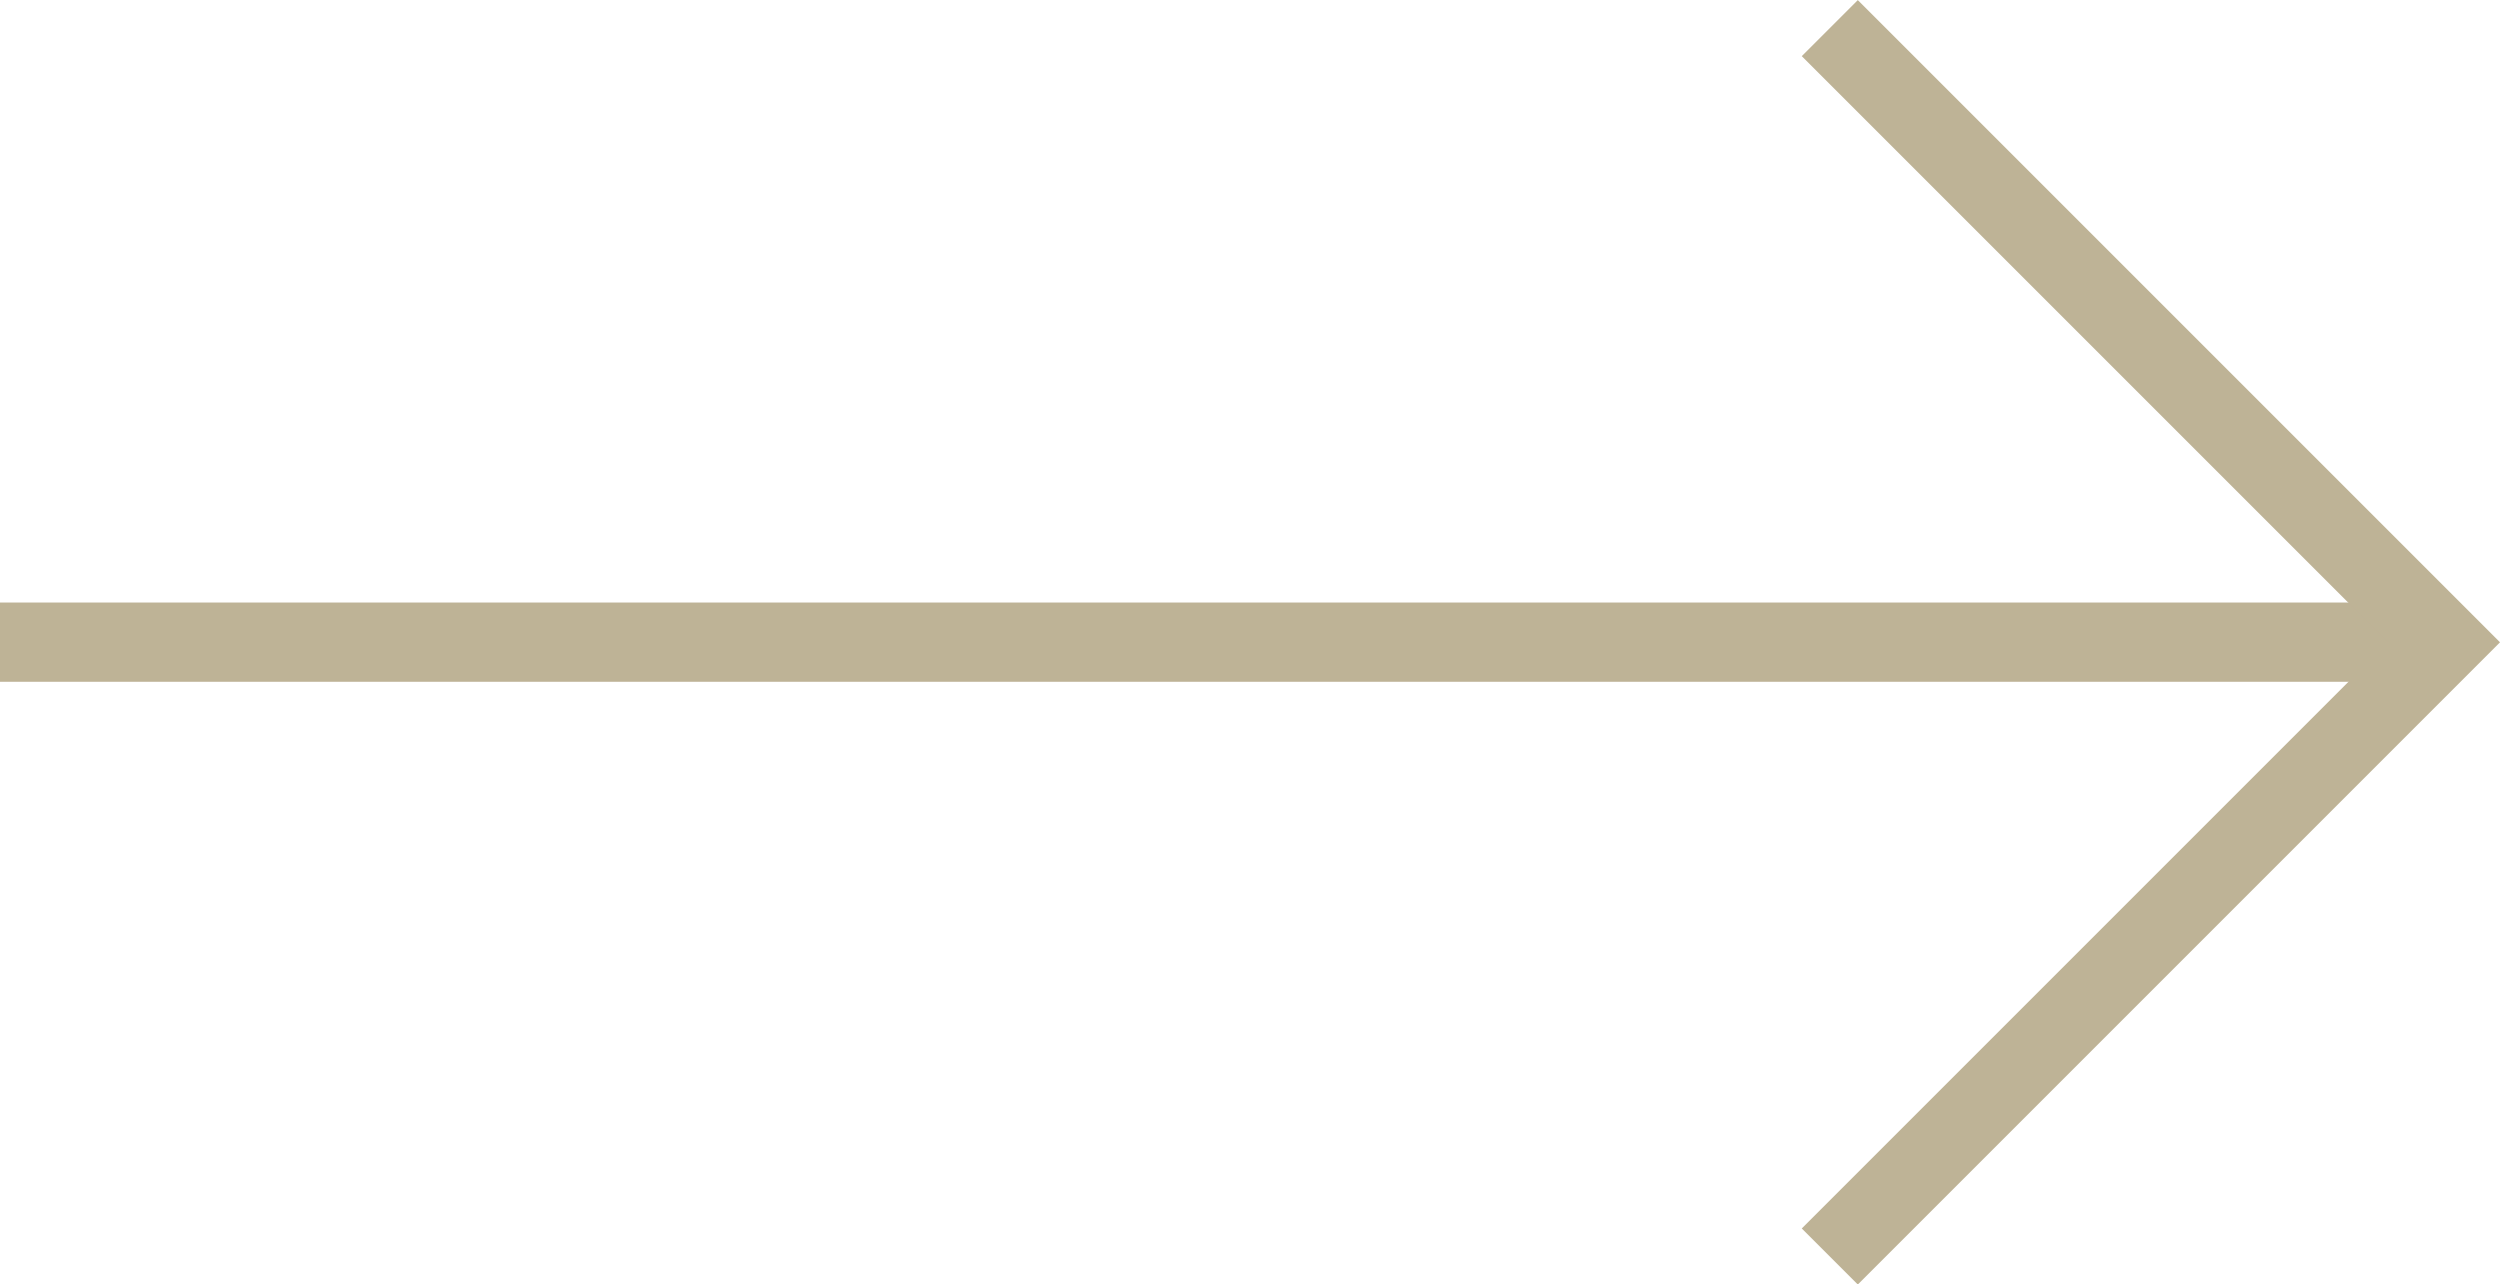 <svg xmlns="http://www.w3.org/2000/svg" width="31.546" height="16.208" viewBox="0 0 31.546 16.208">
  <g id="read-more-arrow" transform="translate(-194.566 -1120.802)">
    <line id="Line_516" data-name="Line 516" x2="30.839" transform="translate(194.566 1128.905)" fill="none" stroke="#beb396" stroke-miterlimit="10" stroke-width="1"/>
    <path id="Path_5960" data-name="Path 5960" d="M43.65,16.562l7.75-7.75-7.75-7.75" transform="translate(174.005 1120.095)" fill="none" stroke="#beb396" stroke-miterlimit="10" stroke-width="1"/>
  </g>
</svg>
